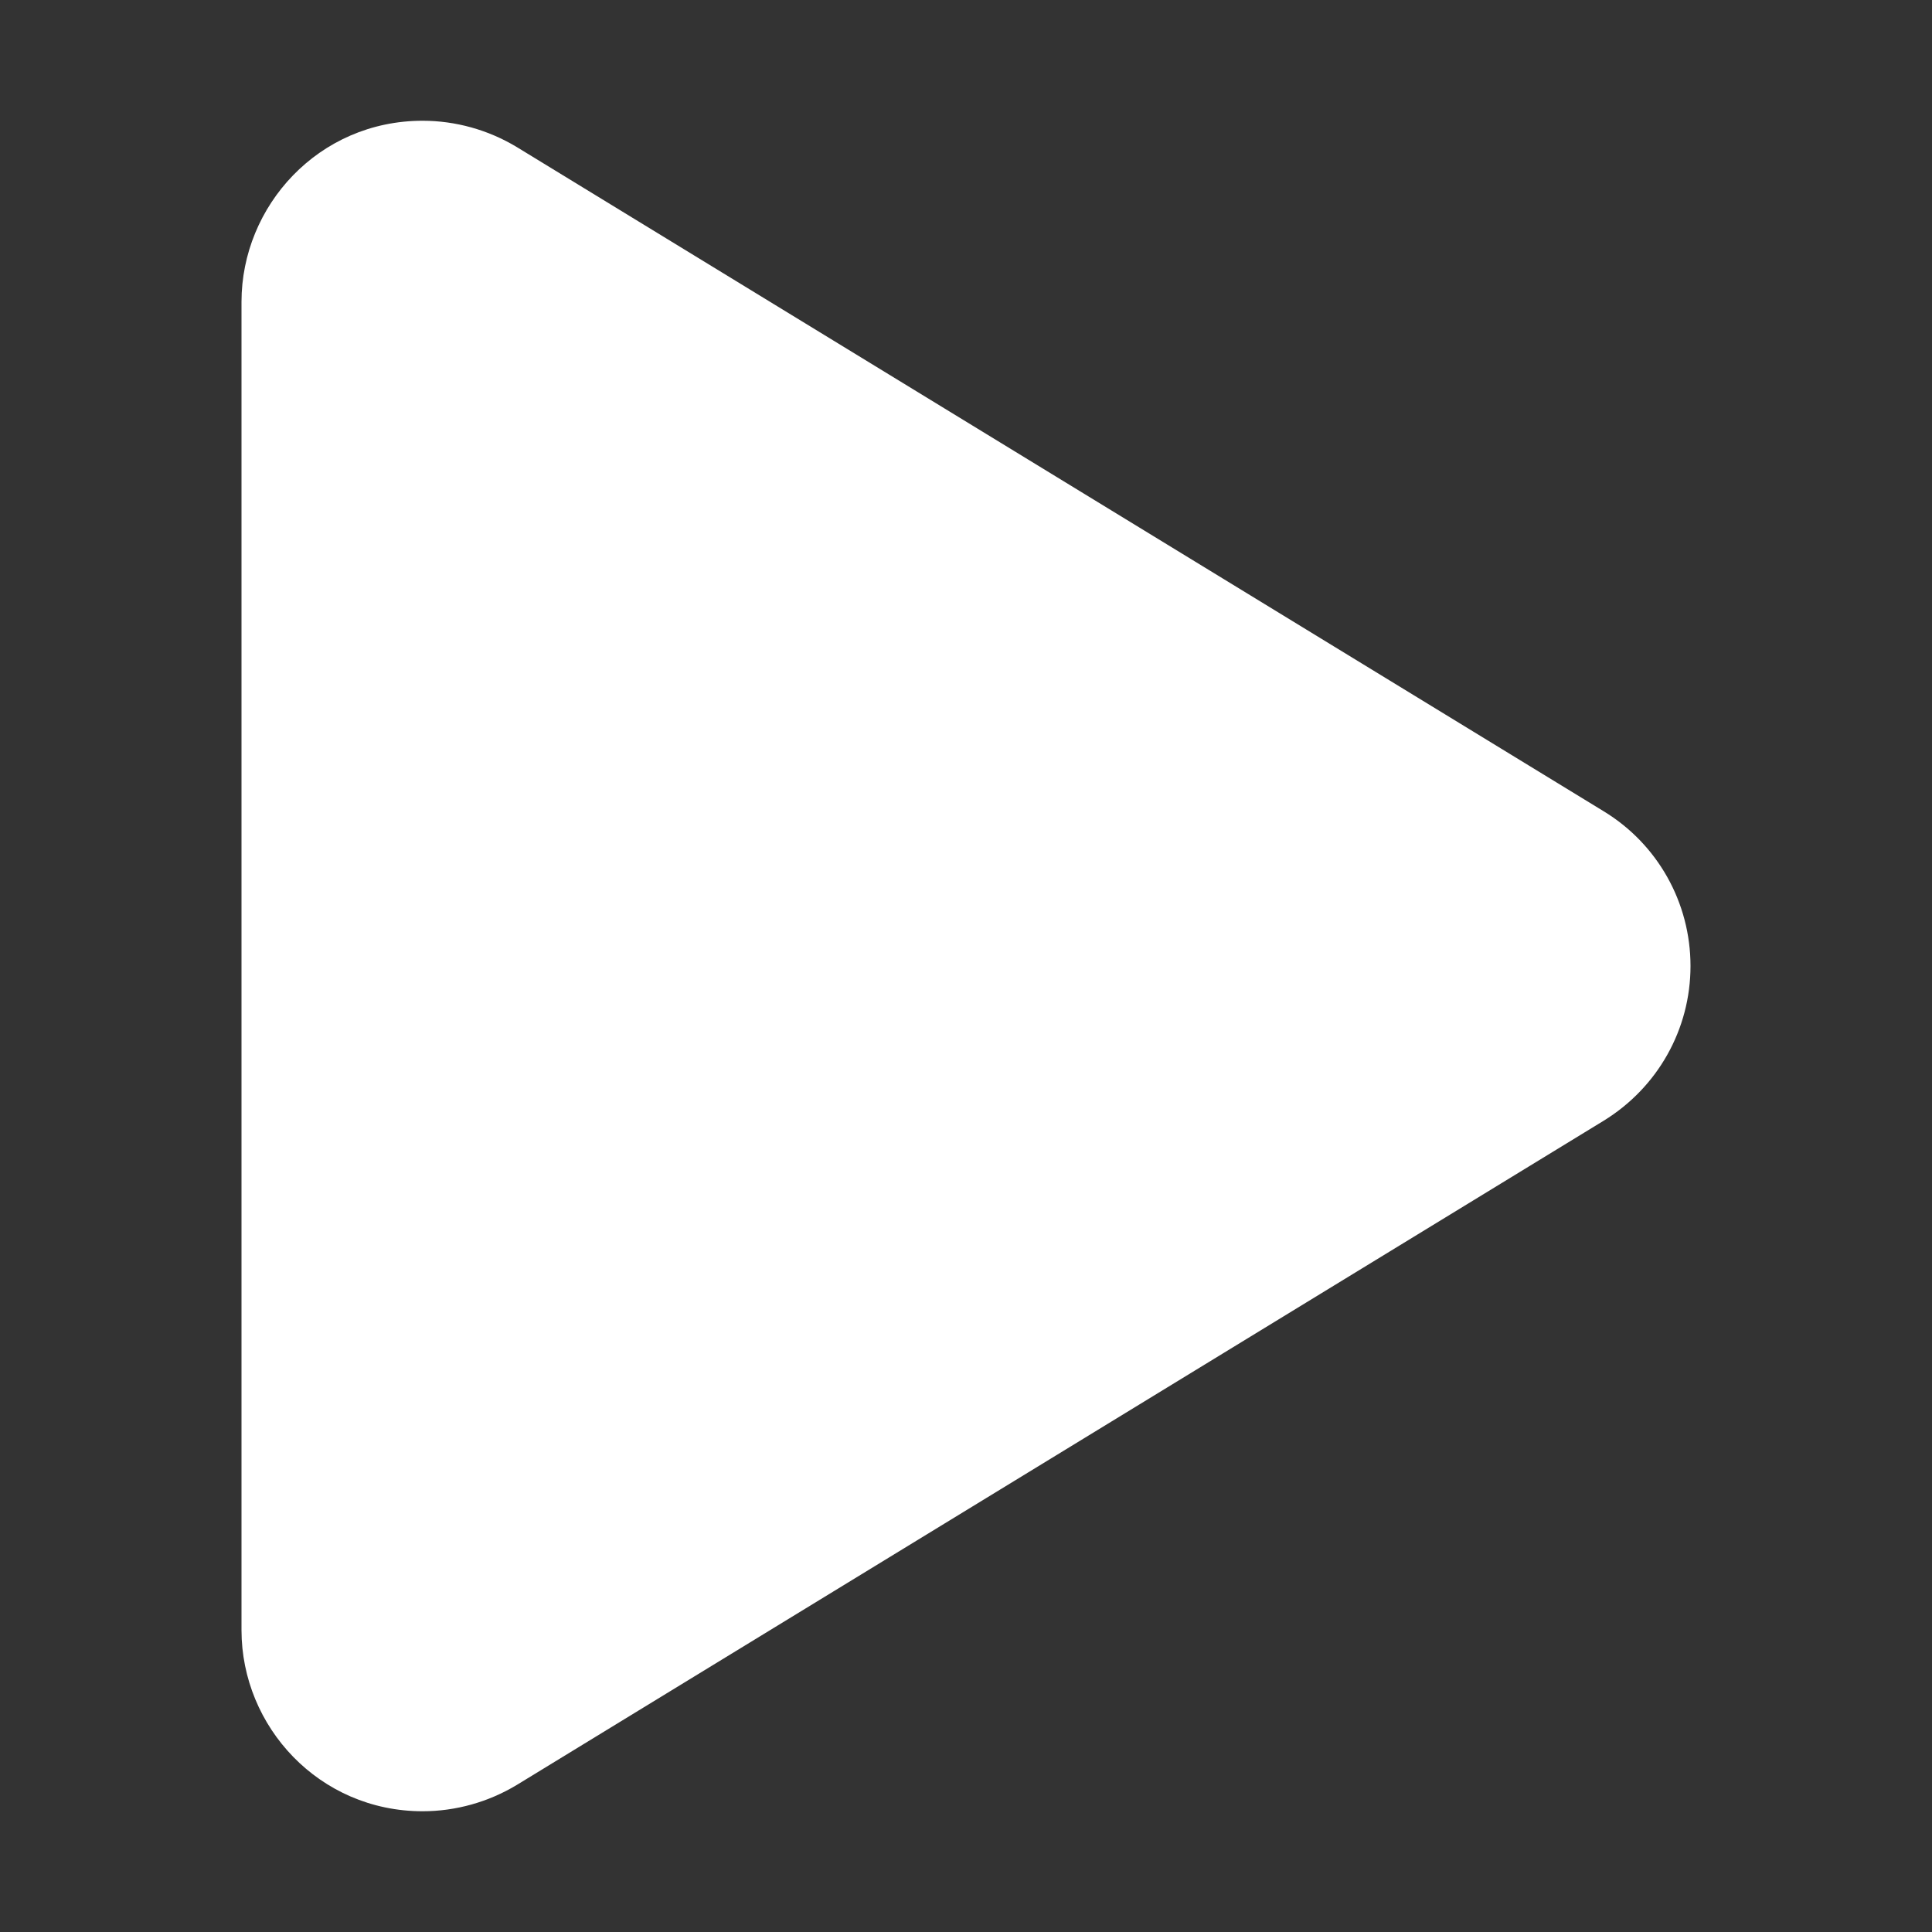 <?xml version="1.0" encoding="utf-8"?>
<!-- Generator: Adobe Illustrator 28.0.0, SVG Export Plug-In . SVG Version: 6.00 Build 0)  -->
<svg version="1.1" id="Layer_1" xmlns="http://www.w3.org/2000/svg" xmlns:xlink="http://www.w3.org/1999/xlink" x="0px" y="0px"
	 viewBox="0 0 512 512" style="enable-background:new 0 0 512 512;" xml:space="preserve">
<rect x="0" y="0" width="512" height="512" fill="#333333" stroke="none"/>
<style type="text/css">
	.st0{fill:#FFFFFF;}
</style>
<path class="st0" d="M112,480c-27.4,0-48-22.4-48-48V80c0-25.4,20.4-48,48-48c8.7,0,17.4,2.4,25,7l288,176c14.3,8.7,23,24.2,23,41
	s-8.7,32.2-23,41L137,473C129.4,477.6,120.7,480,112,480z"/>
</svg>
